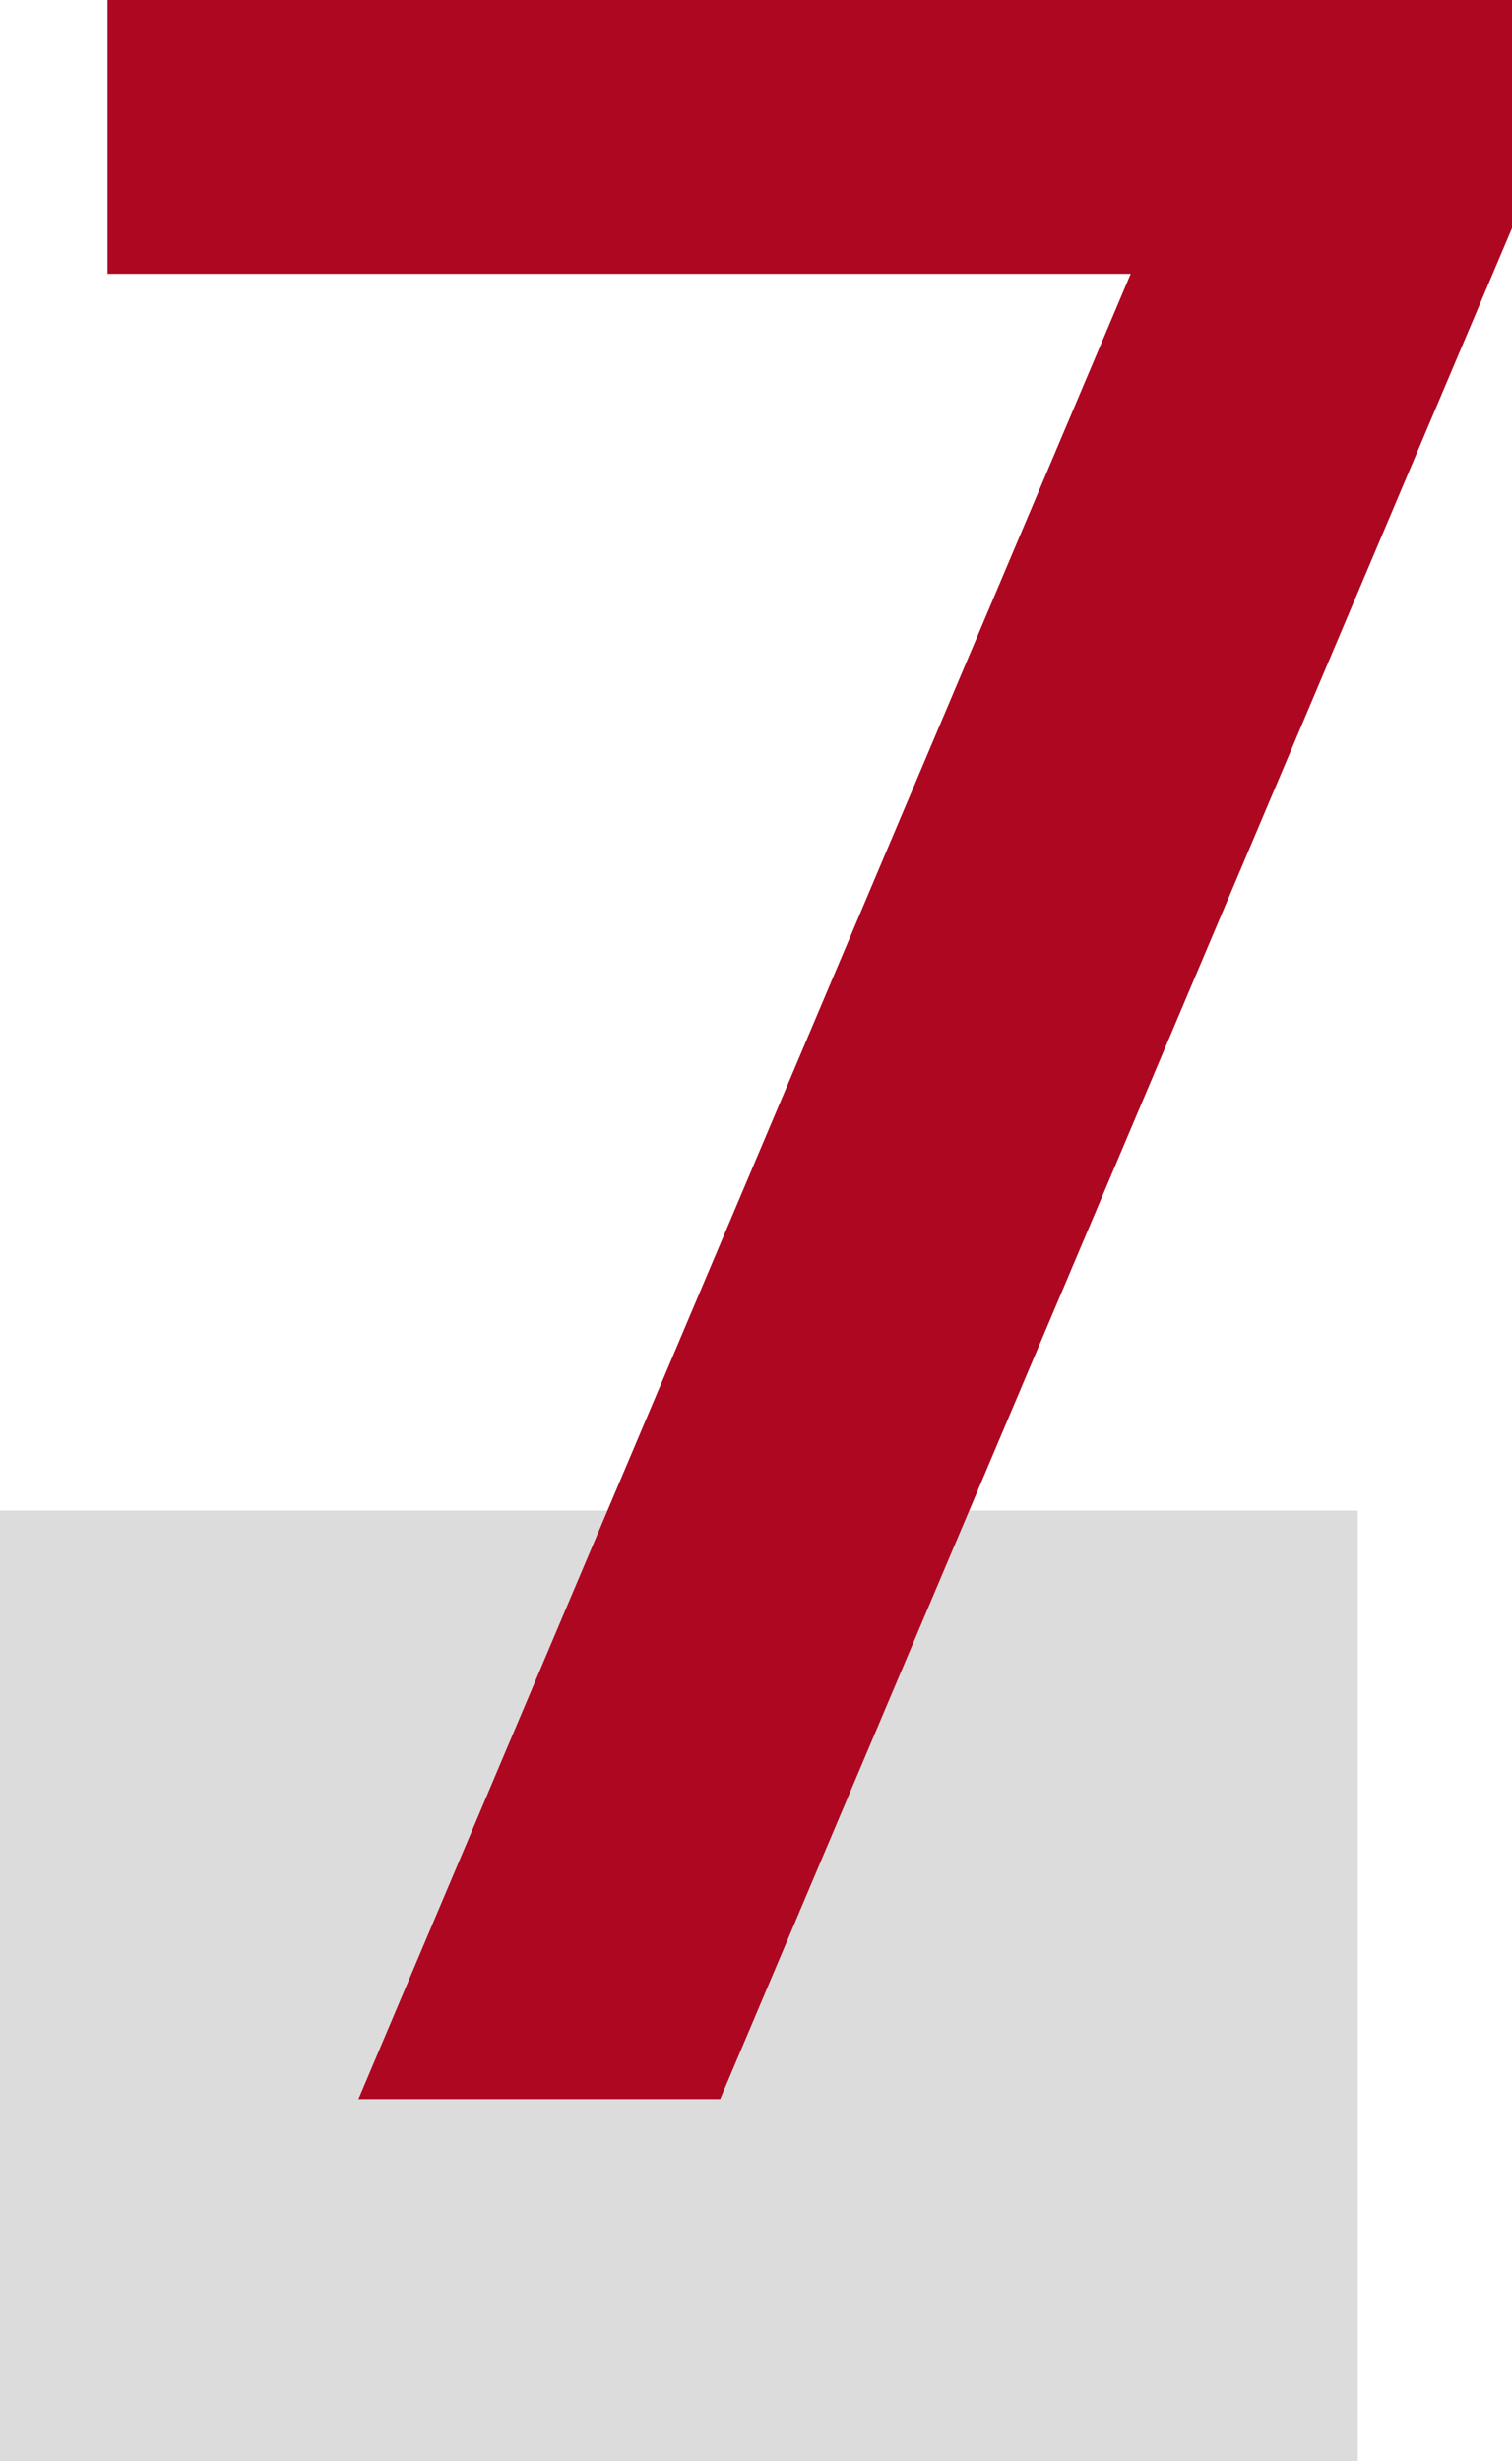 <?xml version="1.0" encoding="utf-8"?><svg height="54.368" viewBox="0 0 33.408 54.368" width="33.408" xmlns="http://www.w3.org/2000/svg"><path d="m0 33.368h30v21h-30z" fill="#dcdcdc"/><path d="m24.984-40.32h-22.608v-6.048h31.032v5.04l-17.496 41.328h-7.992z" fill="#ae0721" transform="translate(0 46.368)"/></svg>